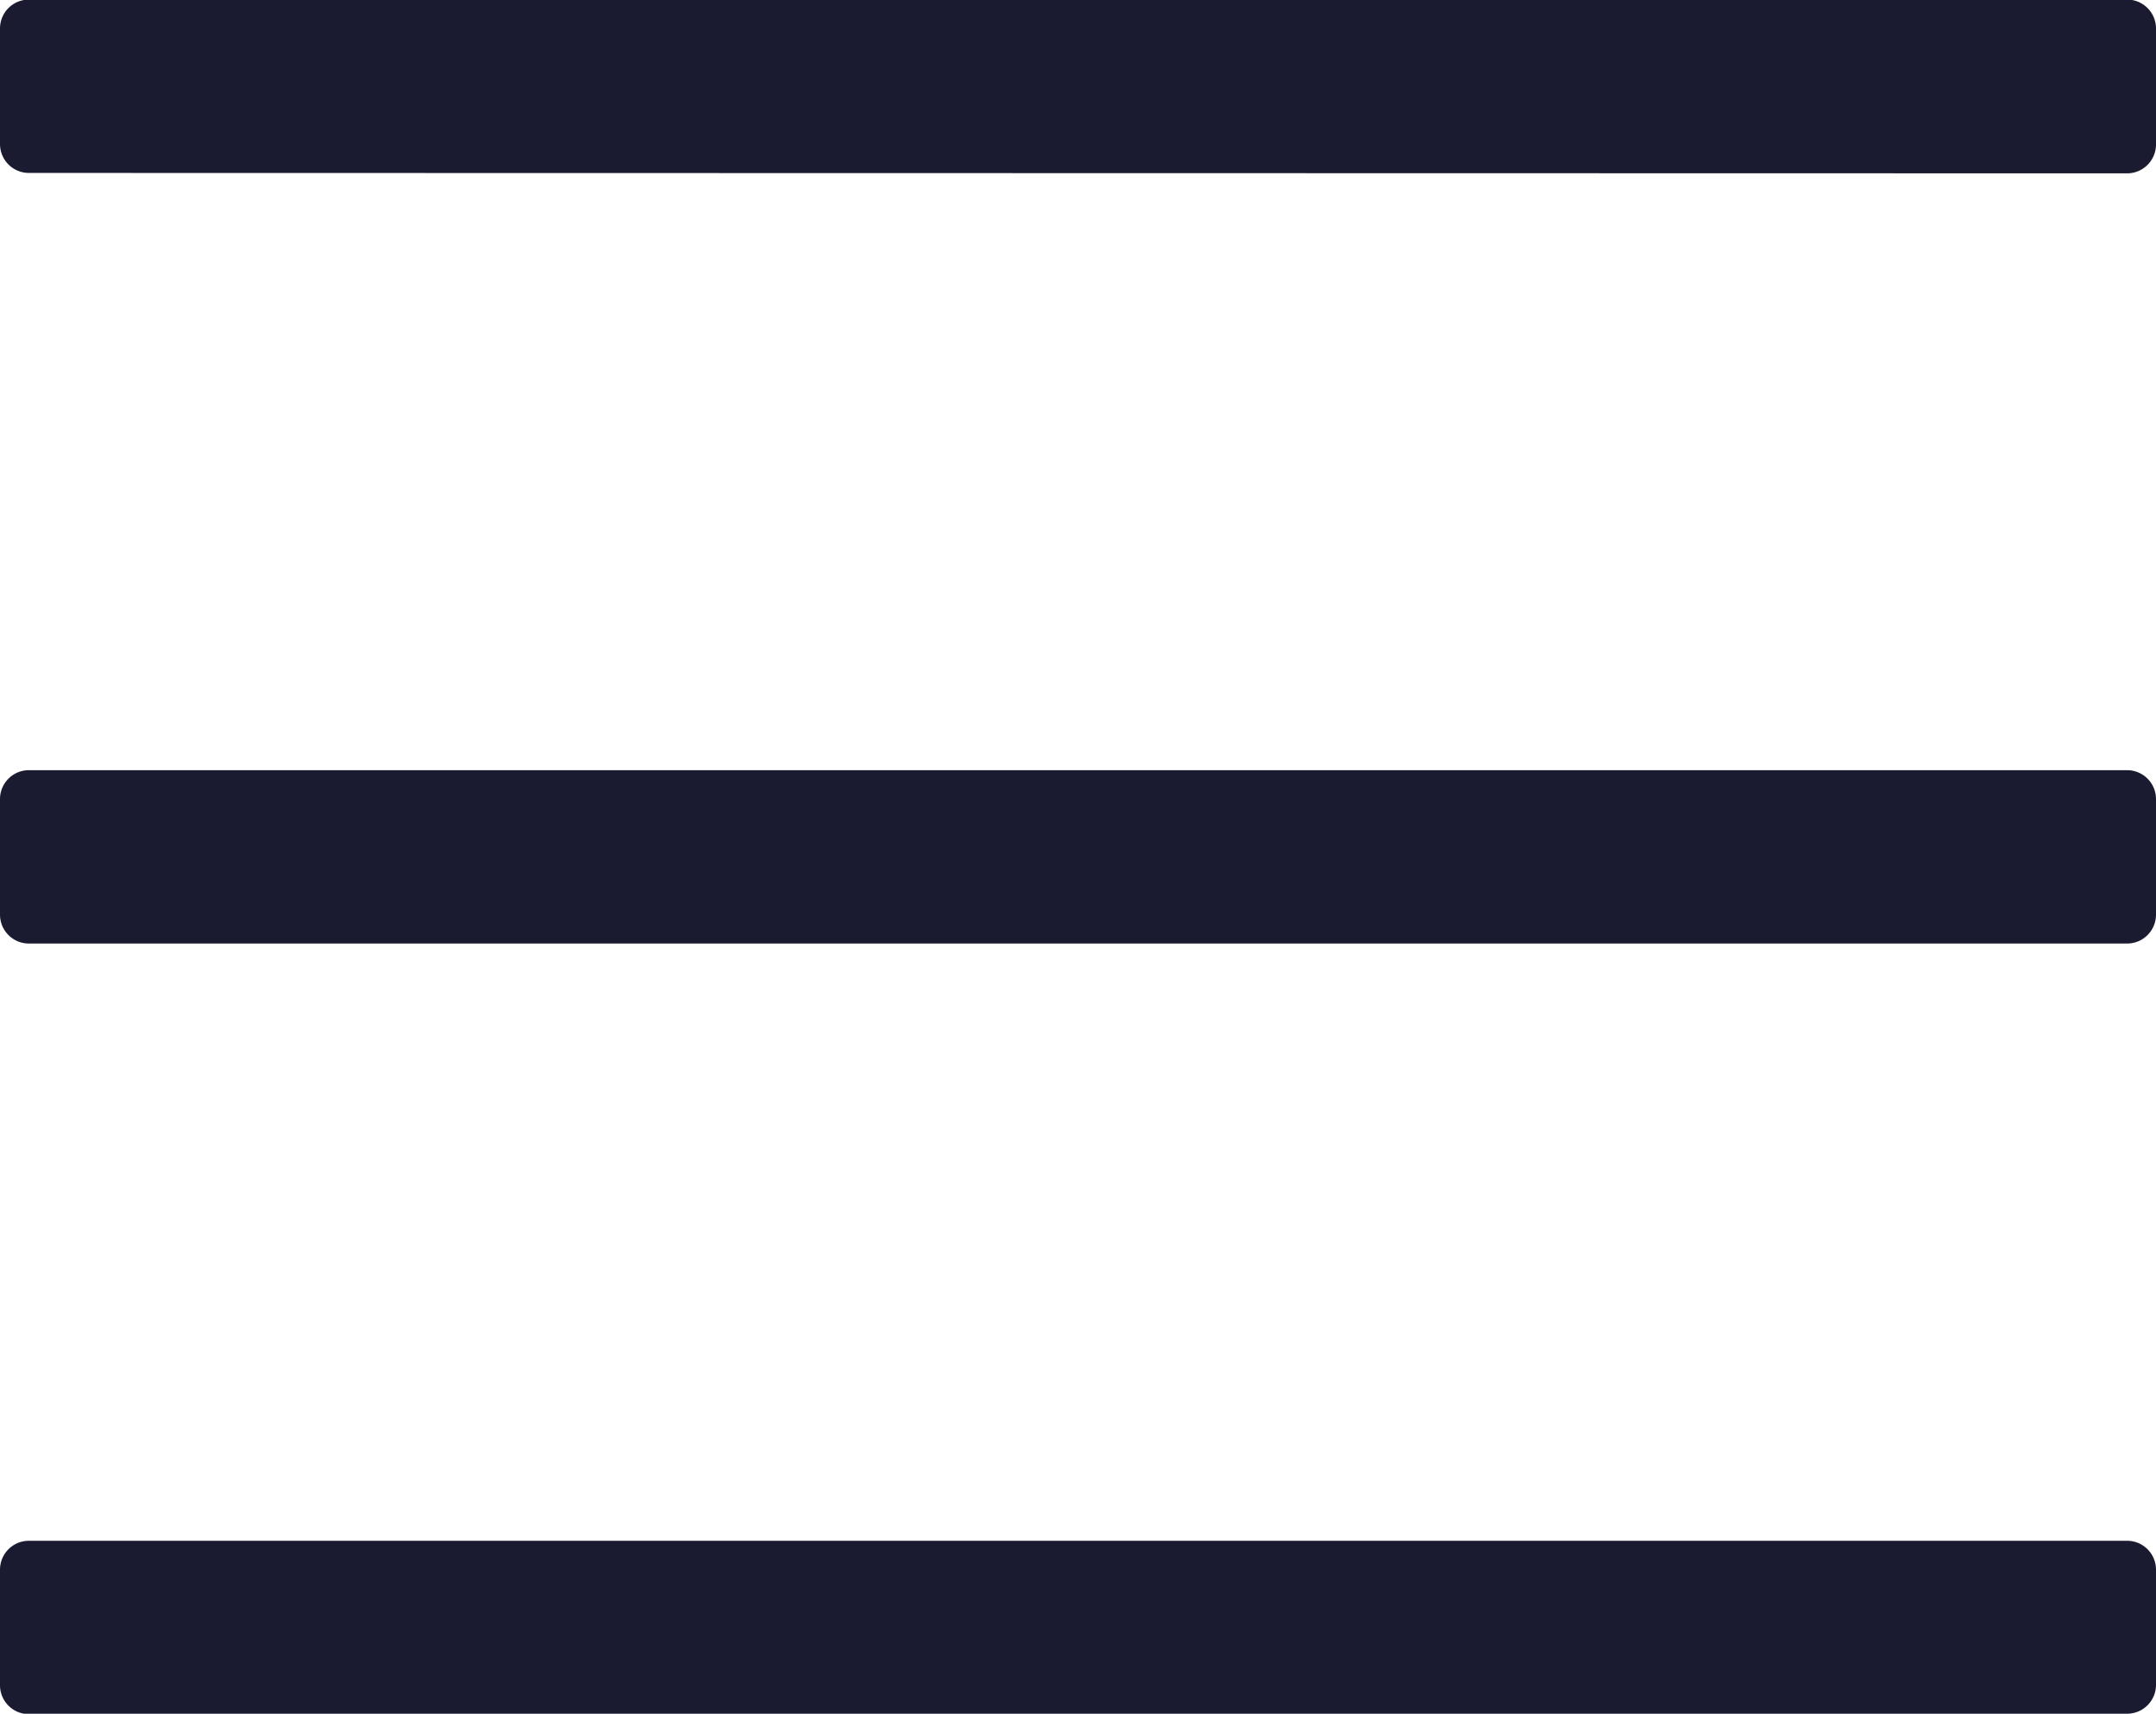<svg xmlns="http://www.w3.org/2000/svg" width="15.75" height="12.516" viewBox="0 0 15.75 12.516">
  <path id="icon-hamburger" d="M15.539-11.742a.211.211,0,0,0,.211-.211V-12.8a.211.211,0,0,0-.211-.211H.211A.211.211,0,0,0,0-12.8v.844a.211.211,0,0,0,.211.211Zm0,5.625a.211.211,0,0,0,.211-.211v-.844a.211.211,0,0,0-.211-.211H.211A.211.211,0,0,0,0-7.172v.844a.211.211,0,0,0,.211.211Zm0,5.625A.211.211,0,0,0,15.75-.7v-.844a.211.211,0,0,0-.211-.211H.211A.211.211,0,0,0,0-1.547V-.7a.211.211,0,0,0,.211.211Z" transform="translate(0 13.008)" fill="#1a1b30"/>
</svg>
